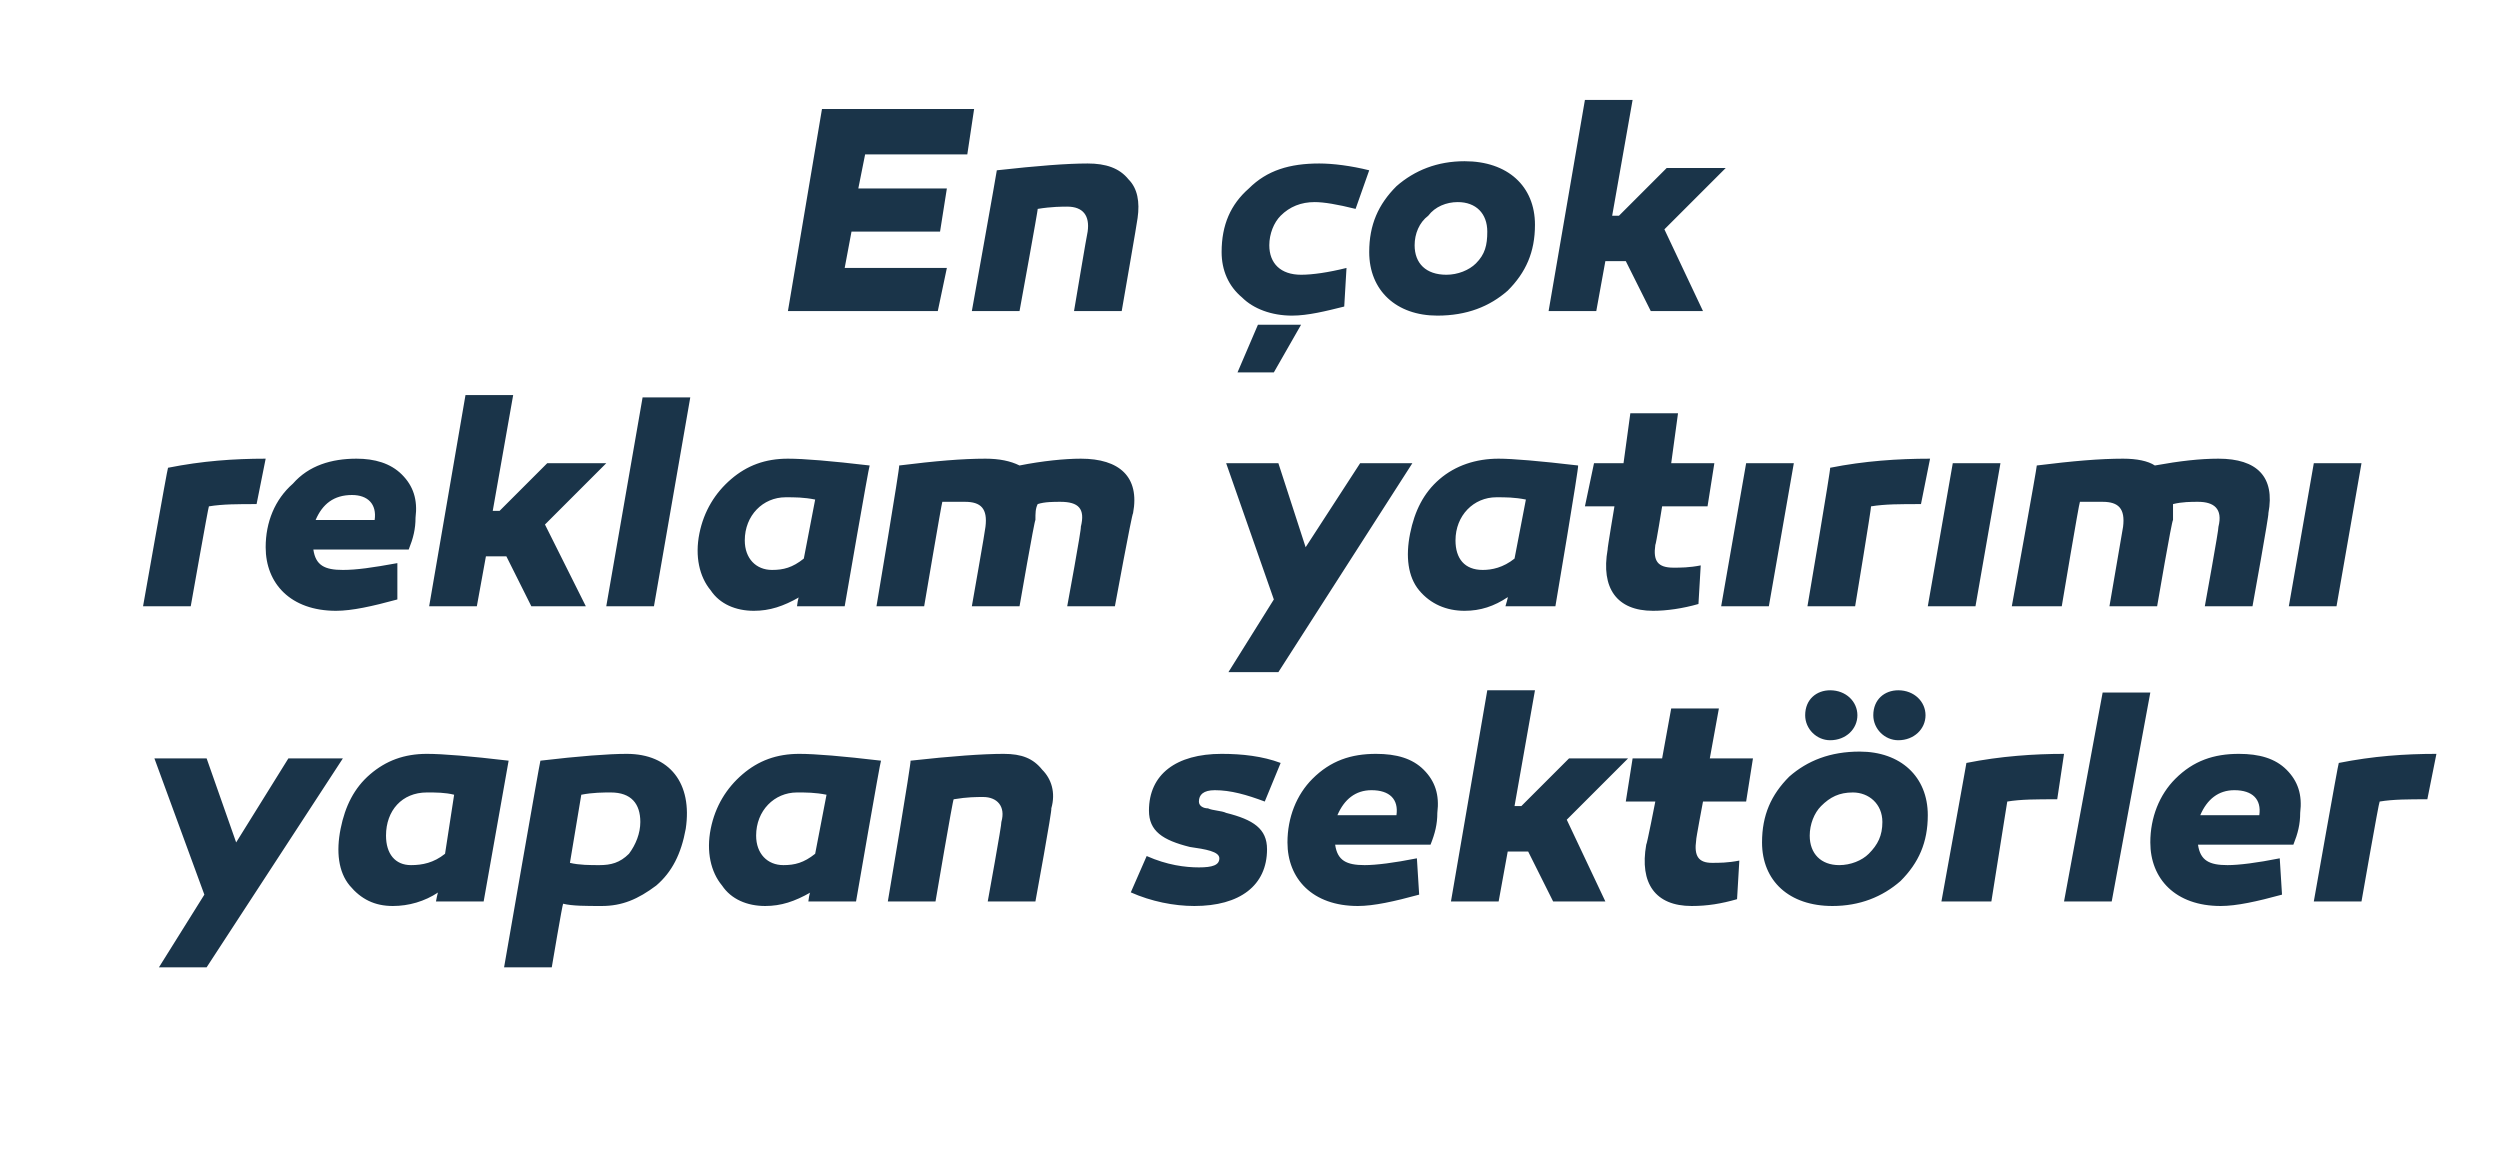 <?xml version="1.0" standalone="no"?><!DOCTYPE svg PUBLIC "-//W3C//DTD SVG 1.1//EN" "http://www.w3.org/Graphics/SVG/1.1/DTD/svg11.dtd"><svg xmlns="http://www.w3.org/2000/svg" version="1.1" width="110.1px" height="51.3px" viewBox="0 -4 110.1 51.3" style="top:-4px">  <desc>En ok reklam yat r m yapan sekt rler</desc>  <defs/>  <g id="Polygon55608">    <path d="M 9.1 38.6 L 7 38.6 L 9 35.4 L 6.8 29.4 L 9.1 29.4 L 10.4 33.1 L 12.7 29.4 L 15.1 29.4 L 9.1 38.6 Z M 22.4 29.5 C 22.4 29.5 21.3 35.7 21.3 35.7 L 19.2 35.7 C 19.2 35.7 19.28 35.26 19.3 35.3 C 18.7 35.7 18 35.9 17.3 35.9 C 16.5 35.9 15.9 35.6 15.4 35 C 14.9 34.4 14.8 33.5 15 32.5 C 15.2 31.5 15.6 30.7 16.3 30.1 C 17 29.5 17.8 29.2 18.8 29.2 C 19.5 29.2 20.7 29.3 22.4 29.5 Z M 17 32.8 C 17 33.6 17.4 34.1 18.1 34.1 C 18.6 34.1 19.1 34 19.6 33.6 C 19.6 33.6 20 31 20 31 C 19.6 30.9 19.2 30.9 18.8 30.9 C 17.7 30.9 17 31.7 17 32.8 Z M 30.2 32.5 C 30 33.6 29.6 34.4 28.9 35 C 28.1 35.6 27.4 35.9 26.5 35.9 C 25.8 35.9 25.2 35.9 24.8 35.8 C 24.77 35.81 24.3 38.6 24.3 38.6 L 22.2 38.6 C 22.2 38.6 23.78 29.5 23.8 29.5 C 25.5 29.3 26.8 29.2 27.6 29.2 C 29.5 29.2 30.5 30.5 30.2 32.5 Z M 27.7 33.6 C 28 33.2 28.2 32.7 28.2 32.2 C 28.2 31.4 27.8 30.9 26.9 30.9 C 26.6 30.9 26.1 30.9 25.6 31 C 25.6 31 25.1 34 25.1 34 C 25.5 34.1 26 34.1 26.4 34.1 C 26.9 34.1 27.3 34 27.7 33.6 Z M 38.8 29.5 C 38.77 29.5 37.7 35.7 37.7 35.7 L 35.6 35.7 C 35.6 35.7 35.65 35.26 35.7 35.3 C 35 35.7 34.4 35.9 33.7 35.9 C 32.9 35.9 32.2 35.6 31.8 35 C 31.3 34.4 31.1 33.5 31.3 32.5 C 31.5 31.5 32 30.7 32.7 30.1 C 33.4 29.5 34.2 29.2 35.2 29.2 C 35.9 29.2 37.1 29.3 38.8 29.5 Z M 33.3 32.8 C 33.3 33.6 33.8 34.1 34.5 34.1 C 35 34.1 35.4 34 35.9 33.6 C 35.9 33.6 36.4 31 36.4 31 C 35.9 30.9 35.5 30.9 35.1 30.9 C 34.1 30.9 33.3 31.7 33.3 32.8 Z M 45.9 29.9 C 46.3 30.3 46.5 30.9 46.3 31.6 C 46.35 31.62 45.6 35.7 45.6 35.7 L 43.5 35.7 C 43.5 35.7 44.13 32.24 44.1 32.2 C 44.3 31.5 43.9 31.1 43.3 31.1 C 43 31.1 42.6 31.1 42 31.2 C 41.97 31.16 41.2 35.7 41.2 35.7 L 39.1 35.7 C 39.1 35.7 40.15 29.5 40.1 29.5 C 41.9 29.3 43.3 29.2 44.2 29.2 C 45 29.2 45.5 29.4 45.9 29.9 Z M 50.5 33.7 C 51.4 34.1 52.2 34.2 52.8 34.2 C 53.4 34.2 53.7 34.1 53.7 33.8 C 53.7 33.5 53.1 33.4 52.4 33.3 C 51.2 33 50.6 32.6 50.6 31.7 C 50.6 30.1 51.8 29.2 53.8 29.2 C 54.7 29.2 55.6 29.3 56.4 29.6 C 56.4 29.6 55.7 31.3 55.7 31.3 C 54.9 31 54.2 30.8 53.5 30.8 C 53 30.8 52.8 31 52.8 31.3 C 52.8 31.5 53 31.6 53.2 31.6 C 53.4 31.7 53.8 31.7 54 31.8 C 55.2 32.1 55.8 32.5 55.8 33.4 C 55.8 35 54.6 35.9 52.6 35.9 C 51.7 35.9 50.7 35.7 49.8 35.3 C 49.8 35.3 50.5 33.7 50.5 33.7 Z M 62.7 29.9 C 63.2 30.4 63.4 31 63.3 31.8 C 63.3 32.3 63.2 32.7 63 33.2 C 63 33.2 58.8 33.2 58.8 33.2 C 58.9 33.9 59.3 34.1 60.1 34.1 C 60.6 34.1 61.4 34 62.4 33.8 C 62.4 33.8 62.5 35.4 62.5 35.4 C 61.4 35.7 60.5 35.9 59.8 35.9 C 57.8 35.9 56.7 34.7 56.7 33.1 C 56.7 32 57.1 31 57.8 30.3 C 58.6 29.5 59.5 29.2 60.6 29.2 C 61.5 29.2 62.2 29.4 62.7 29.9 Z M 58.9 31.9 C 58.9 31.9 61.5 31.9 61.5 31.9 C 61.6 31.2 61.2 30.8 60.4 30.8 C 59.7 30.8 59.2 31.2 58.9 31.9 Z M 67 31.5 L 69.1 29.4 L 71.7 29.4 L 69 32.1 L 70.7 35.7 L 68.4 35.7 L 67.3 33.5 L 66.4 33.5 L 66 35.7 L 63.9 35.7 L 65.5 26.4 L 67.6 26.4 L 66.7 31.5 L 67 31.5 Z M 76.5 35.6 C 75.8 35.8 75.2 35.9 74.5 35.9 C 72.9 35.9 72.2 34.9 72.5 33.2 C 72.53 33.2 72.9 31.3 72.9 31.3 L 71.6 31.3 L 71.9 29.4 L 73.2 29.4 L 73.6 27.2 L 75.7 27.2 L 75.3 29.4 L 77.2 29.4 L 76.9 31.3 L 75 31.3 C 75 31.3 74.68 32.99 74.7 33 C 74.6 33.7 74.8 34 75.4 34 C 75.7 34 76.1 34 76.6 33.9 C 76.6 33.9 76.5 35.6 76.5 35.6 Z M 81.8 27.5 C 81.8 28.1 81.3 28.6 80.6 28.6 C 80 28.6 79.5 28.1 79.5 27.5 C 79.5 26.8 80 26.4 80.6 26.4 C 81.3 26.4 81.8 26.9 81.8 27.5 Z M 84.8 27.5 C 84.8 28.1 84.3 28.6 83.6 28.6 C 83 28.6 82.5 28.1 82.5 27.5 C 82.5 26.8 83 26.4 83.6 26.4 C 84.3 26.4 84.8 26.9 84.8 27.5 Z M 81.9 29.1 C 83.7 29.1 84.9 30.2 84.9 31.9 C 84.9 33.1 84.5 34 83.7 34.8 C 82.9 35.5 81.9 35.9 80.7 35.9 C 78.8 35.9 77.6 34.8 77.6 33.1 C 77.6 31.9 78 31 78.8 30.2 C 79.6 29.5 80.6 29.1 81.9 29.1 C 81.9 29.1 81.9 29.1 81.9 29.1 Z M 82.3 33.6 C 82.7 33.2 82.9 32.8 82.9 32.2 C 82.9 31.4 82.3 30.9 81.6 30.9 C 81 30.9 80.6 31.1 80.2 31.5 C 79.9 31.8 79.7 32.3 79.7 32.8 C 79.7 33.6 80.2 34.1 81 34.1 C 81.5 34.1 82 33.9 82.3 33.6 Z M 90.6 31.2 C 89.7 31.2 89 31.2 88.4 31.3 C 88.4 31.29 87.7 35.7 87.7 35.7 L 85.5 35.7 C 85.5 35.7 86.61 29.58 86.6 29.6 C 88.1 29.3 89.6 29.2 90.9 29.2 C 90.9 29.2 90.6 31.2 90.6 31.2 Z M 93 35.7 L 90.9 35.7 L 92.6 26.5 L 94.7 26.5 L 93 35.7 Z M 100.7 29.9 C 101.2 30.4 101.4 31 101.3 31.8 C 101.3 32.3 101.2 32.7 101 33.2 C 101 33.2 96.8 33.2 96.8 33.2 C 96.9 33.9 97.3 34.1 98.1 34.1 C 98.6 34.1 99.4 34 100.4 33.8 C 100.4 33.8 100.5 35.4 100.5 35.4 C 99.4 35.7 98.5 35.9 97.8 35.9 C 95.8 35.9 94.7 34.7 94.7 33.1 C 94.7 32 95.1 31 95.8 30.3 C 96.6 29.5 97.5 29.2 98.6 29.2 C 99.5 29.2 100.2 29.4 100.7 29.9 Z M 96.9 31.9 C 96.9 31.9 99.5 31.9 99.5 31.9 C 99.6 31.2 99.2 30.8 98.4 30.8 C 97.7 30.8 97.2 31.2 96.9 31.9 Z M 106.9 31.2 C 106.1 31.2 105.4 31.2 104.8 31.3 C 104.77 31.29 104 35.7 104 35.7 L 101.9 35.7 C 101.9 35.7 102.98 29.58 103 29.6 C 104.5 29.3 105.9 29.2 107.3 29.2 C 107.3 29.2 106.9 31.2 106.9 31.2 Z " stroke="none" fill="#1a3449"/>  </g>  <g id="Polygon55607">    <path d="M 11.3 18.2 C 10.5 18.2 9.8 18.2 9.2 18.3 C 9.18 18.29 8.4 22.7 8.4 22.7 L 6.3 22.7 C 6.3 22.7 7.38 16.58 7.4 16.6 C 8.9 16.3 10.3 16.2 11.7 16.2 C 11.7 16.2 11.3 18.2 11.3 18.2 Z M 17.7 16.9 C 18.2 17.4 18.4 18 18.3 18.8 C 18.3 19.3 18.2 19.7 18 20.2 C 18 20.2 13.8 20.2 13.8 20.2 C 13.9 20.9 14.3 21.1 15.1 21.1 C 15.7 21.1 16.4 21 17.5 20.8 C 17.5 20.8 17.5 22.4 17.5 22.4 C 16.4 22.7 15.5 22.9 14.8 22.9 C 12.8 22.9 11.7 21.7 11.7 20.1 C 11.7 19 12.1 18 12.9 17.3 C 13.6 16.5 14.6 16.2 15.7 16.2 C 16.5 16.2 17.2 16.4 17.7 16.9 Z M 13.9 18.9 C 13.9 18.9 16.5 18.9 16.5 18.9 C 16.6 18.2 16.2 17.8 15.5 17.8 C 14.7 17.8 14.2 18.2 13.9 18.9 Z M 22 18.5 L 24.1 16.4 L 26.7 16.4 L 24 19.1 L 25.8 22.7 L 23.4 22.7 L 22.3 20.5 L 21.4 20.5 L 21 22.7 L 18.9 22.7 L 20.5 13.4 L 22.6 13.4 L 21.7 18.5 L 22 18.5 Z M 28.8 22.7 L 26.7 22.7 L 28.3 13.5 L 30.4 13.5 L 28.8 22.7 Z M 38.3 16.5 C 38.27 16.5 37.2 22.7 37.2 22.7 L 35.1 22.7 C 35.1 22.7 35.15 22.26 35.2 22.3 C 34.5 22.7 33.9 22.9 33.2 22.9 C 32.4 22.9 31.7 22.6 31.3 22 C 30.8 21.4 30.6 20.5 30.8 19.5 C 31 18.5 31.5 17.7 32.2 17.1 C 32.9 16.5 33.7 16.2 34.7 16.2 C 35.4 16.2 36.6 16.3 38.3 16.5 Z M 32.8 19.8 C 32.8 20.6 33.3 21.1 34 21.1 C 34.5 21.1 34.9 21 35.4 20.6 C 35.4 20.6 35.9 18 35.9 18 C 35.4 17.9 35 17.9 34.6 17.9 C 33.6 17.9 32.8 18.7 32.8 19.8 Z M 49.9 18.6 C 49.85 18.62 49.1 22.7 49.1 22.7 L 47 22.7 C 47 22.7 47.64 19.24 47.6 19.2 C 47.8 18.4 47.5 18.1 46.7 18.1 C 46.4 18.1 46 18.1 45.7 18.2 C 45.6 18.4 45.6 18.6 45.6 18.9 C 45.56 18.89 44.9 22.7 44.9 22.7 L 42.8 22.7 C 42.8 22.7 43.41 19.24 43.4 19.2 C 43.5 18.4 43.2 18.1 42.5 18.1 C 42.2 18.1 41.8 18.1 41.5 18.1 C 41.47 18.15 40.7 22.7 40.7 22.7 L 38.6 22.7 C 38.6 22.7 39.64 16.52 39.6 16.5 C 41.2 16.3 42.4 16.2 43.4 16.2 C 44 16.2 44.5 16.3 44.9 16.5 C 45.9 16.3 46.9 16.2 47.6 16.2 C 49.3 16.2 50.2 17 49.9 18.6 Z M 56.3 25.6 L 54.1 25.6 L 56.1 22.4 L 54 16.4 L 56.3 16.4 L 57.5 20.1 L 59.9 16.4 L 62.2 16.4 L 56.3 25.6 Z M 69.5 16.5 C 69.55 16.5 68.5 22.7 68.5 22.7 L 66.3 22.7 C 66.3 22.7 66.43 22.26 66.4 22.3 C 65.8 22.7 65.2 22.9 64.5 22.9 C 63.7 22.9 63 22.6 62.5 22 C 62 21.4 61.9 20.5 62.1 19.5 C 62.3 18.5 62.7 17.7 63.4 17.1 C 64.1 16.5 65 16.2 66 16.2 C 66.6 16.2 67.8 16.3 69.5 16.5 Z M 64.1 19.8 C 64.1 20.6 64.5 21.1 65.3 21.1 C 65.7 21.1 66.2 21 66.7 20.6 C 66.7 20.6 67.2 18 67.2 18 C 66.7 17.9 66.3 17.9 65.9 17.9 C 64.9 17.9 64.1 18.7 64.1 19.8 Z M 74.8 22.6 C 74.1 22.8 73.4 22.9 72.8 22.9 C 71.2 22.9 70.5 21.9 70.8 20.2 C 70.78 20.2 71.1 18.3 71.1 18.3 L 69.8 18.3 L 70.2 16.4 L 71.5 16.4 L 71.8 14.2 L 73.9 14.2 L 73.6 16.4 L 75.5 16.4 L 75.2 18.3 L 73.2 18.3 C 73.2 18.3 72.93 19.99 72.9 20 C 72.8 20.7 73 21 73.7 21 C 74 21 74.4 21 74.9 20.9 C 74.9 20.9 74.8 22.6 74.8 22.6 Z M 77.9 22.7 L 75.8 22.7 L 76.9 16.4 L 79 16.4 L 77.9 22.7 Z M 84.6 18.2 C 83.7 18.2 83 18.2 82.4 18.3 C 82.43 18.29 81.7 22.7 81.7 22.7 L 79.6 22.7 C 79.6 22.7 80.64 16.58 80.6 16.6 C 82.1 16.3 83.6 16.2 85 16.2 C 85 16.2 84.6 18.2 84.6 18.2 Z M 87 22.7 L 84.9 22.7 L 86 16.4 L 88.1 16.4 L 87 22.7 Z M 99.9 18.6 C 99.94 18.62 99.2 22.7 99.2 22.7 L 97.1 22.7 C 97.1 22.7 97.73 19.24 97.7 19.2 C 97.9 18.4 97.5 18.1 96.8 18.1 C 96.5 18.1 96.1 18.1 95.7 18.2 C 95.7 18.4 95.7 18.6 95.7 18.9 C 95.65 18.89 95 22.7 95 22.7 L 92.9 22.7 C 92.9 22.7 93.49 19.24 93.5 19.2 C 93.6 18.4 93.3 18.1 92.6 18.1 C 92.3 18.1 91.9 18.1 91.6 18.1 C 91.56 18.15 90.8 22.7 90.8 22.7 L 88.6 22.7 C 88.6 22.7 89.72 16.52 89.7 16.5 C 91.3 16.3 92.5 16.2 93.5 16.2 C 94.1 16.2 94.6 16.3 94.9 16.5 C 96 16.3 96.9 16.2 97.7 16.2 C 99.4 16.2 100.2 17 99.9 18.6 Z M 102.9 22.7 L 100.8 22.7 L 101.9 16.4 L 104 16.4 L 102.9 22.7 Z " stroke="none" fill="#1a3449"/>  </g>  <g id="Polygon55606">    <path d="M 41.7 4.3 L 41.4 6.2 L 37.5 6.2 L 37.2 7.8 L 41.7 7.8 L 41.3 9.7 L 34.7 9.7 L 36.2 0.8 L 42.9 0.8 L 42.6 2.8 L 38.1 2.8 L 37.8 4.3 L 41.7 4.3 Z M 49.7 3.9 C 50.1 4.3 50.2 4.9 50.1 5.6 C 50.11 5.62 49.4 9.7 49.4 9.7 L 47.3 9.7 C 47.3 9.7 47.88 6.24 47.9 6.2 C 48 5.5 47.7 5.1 47 5.1 C 46.8 5.1 46.3 5.1 45.7 5.2 C 45.73 5.16 44.9 9.7 44.9 9.7 L 42.8 9.7 C 42.8 9.7 43.91 3.5 43.9 3.5 C 45.7 3.3 47 3.2 47.9 3.2 C 48.7 3.2 49.3 3.4 49.7 3.9 Z M 59.7 5.2 C 58.9 5 58.3 4.9 57.9 4.9 C 57.3 4.9 56.8 5.1 56.4 5.5 C 56.1 5.8 55.9 6.3 55.9 6.8 C 55.9 7.6 56.4 8.1 57.3 8.1 C 57.8 8.1 58.5 8 59.3 7.8 C 59.3 7.8 59.2 9.5 59.2 9.5 C 58.4 9.7 57.6 9.9 56.9 9.9 C 56 9.9 55.2 9.6 54.7 9.1 C 54.1 8.6 53.8 7.9 53.8 7.1 C 53.8 5.9 54.2 5 55 4.3 C 55.8 3.5 56.8 3.2 58.1 3.2 C 58.7 3.2 59.5 3.3 60.3 3.5 C 60.3 3.5 59.7 5.2 59.7 5.2 Z M 54.5 12.4 L 55.4 10.3 L 57.3 10.3 L 56.1 12.4 L 54.5 12.4 Z M 67.6 5.9 C 67.6 7.1 67.2 8 66.4 8.8 C 65.6 9.5 64.6 9.9 63.3 9.9 C 61.5 9.9 60.3 8.8 60.3 7.1 C 60.3 5.9 60.7 5 61.5 4.2 C 62.3 3.5 63.3 3.1 64.5 3.1 C 66.4 3.1 67.6 4.2 67.6 5.9 Z M 65 7.6 C 65.4 7.2 65.5 6.8 65.5 6.2 C 65.5 5.4 65 4.9 64.2 4.9 C 63.7 4.9 63.2 5.1 62.9 5.5 C 62.5 5.8 62.3 6.3 62.3 6.8 C 62.3 7.6 62.8 8.1 63.7 8.1 C 64.2 8.1 64.7 7.9 65 7.6 Z M 71.3 5.5 L 73.4 3.4 L 76 3.4 L 73.3 6.1 L 75 9.7 L 72.7 9.7 L 71.6 7.5 L 70.7 7.5 L 70.3 9.7 L 68.2 9.7 L 69.8 0.4 L 71.9 0.4 L 71 5.5 L 71.3 5.5 Z " stroke="none" fill="#1a3449"/>  </g></svg>